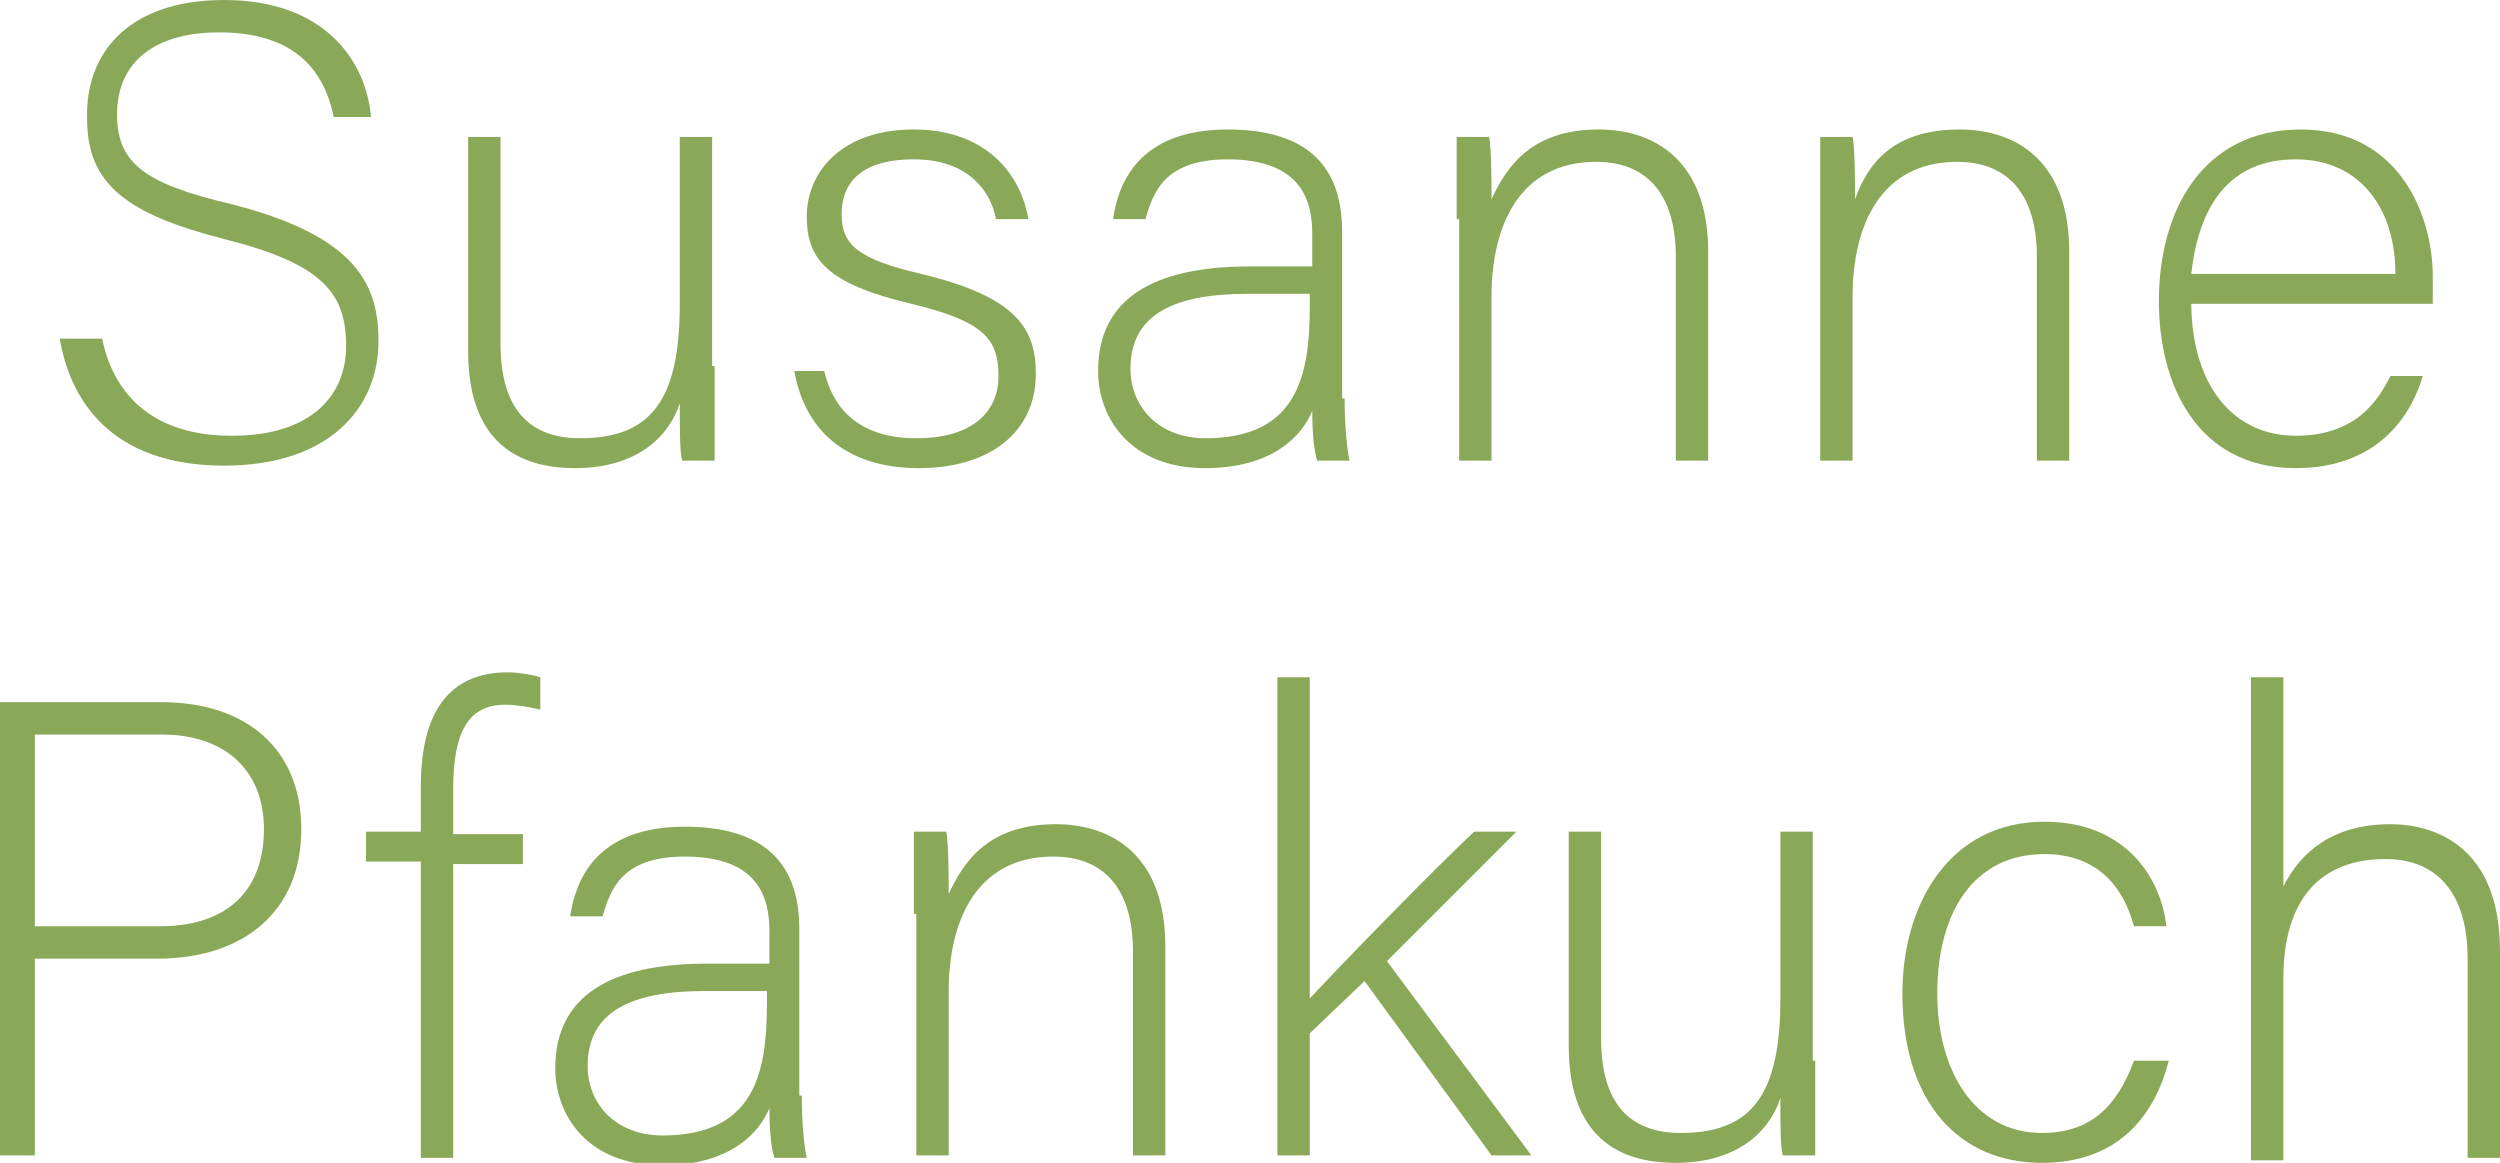 <?xml version="1.0" encoding="utf-8"?>
<!-- Generator: Adobe Illustrator 26.0.1, SVG Export Plug-In . SVG Version: 6.00 Build 0)  -->
<!DOCTYPE svg PUBLIC "-//W3C//DTD SVG 1.1//EN" "http://www.w3.org/Graphics/SVG/1.1/DTD/svg11.dtd">
<svg version="1.1" id="Ebene_1" xmlns:x="http://ns.adobe.com/Extensibility/1.0/" xmlns:i="http://ns.adobe.com/AdobeIllustrator/10.0/" xmlns:graph="http://ns.adobe.com/Graphs/1.0/"
	 xmlns="http://www.w3.org/2000/svg" xmlns:xlink="http://www.w3.org/1999/xlink" x="0px" y="0px" viewBox="0 0 100.4 46.7"
	 style="enable-background:new 0 0 100.4 46.7;" xml:space="preserve">
<style type="text/css">
	.st0{fill:#8AA958;}
</style>
<g>
	<path class="st0" d="M4.1,13.6c0.5,2.4,2.2,3.9,5.2,3.9c3.3,0,4.6-1.7,4.6-3.6c0-2.1-0.9-3.3-4.9-4.3c-3.9-1-5.5-2.2-5.5-4.8
		C3.4,2.2,5.1,0,9,0c4,0,5.7,2.4,5.9,4.7h-1.5c-0.4-2-1.7-3.4-4.6-3.4c-2.6,0-4.1,1.2-4.1,3.3c0,2,1.2,2.8,4.6,3.6
		c5.1,1.3,5.9,3.3,5.9,5.5c0,2.7-2,5-6.2,5c-4.6,0-6.2-2.7-6.6-5.1H4.1z"/>
	<path class="st0" d="M28.7,14.7c0,1.3,0,3.3,0,3.8h-1.3c-0.1-0.3-0.1-1.2-0.1-2.3c-0.5,1.5-1.9,2.6-4.2,2.6c-1.9,0-4.3-0.7-4.3-4.7
		V5.5h1.3v8.3c0,1.9,0.6,3.8,3.2,3.8c2.9,0,4-1.6,4-5.4V5.5h1.3V14.7z"/>
	<path class="st0" d="M33.1,14.9c0.4,1.7,1.6,2.7,3.7,2.7c2.3,0,3.3-1.1,3.3-2.5c0-1.5-0.6-2.2-3.5-2.9c-3.4-0.8-4.2-1.8-4.2-3.5
		c0-1.8,1.4-3.5,4.3-3.5c2.9,0,4.3,1.8,4.6,3.6h-1.3c-0.2-1.1-1.1-2.4-3.3-2.4c-2.3,0-2.9,1.1-2.9,2.2c0,1.2,0.6,1.8,3.2,2.4
		c3.7,0.9,4.6,2.1,4.6,4c0,2.4-1.9,3.8-4.7,3.8c-3,0-4.6-1.6-5-3.9H33.1z"/>
	<path class="st0" d="M54,16c0,1.1,0.1,2.1,0.2,2.5h-1.3c-0.1-0.3-0.2-0.9-0.2-2c-0.4,1-1.6,2.3-4.3,2.3c-3,0-4.3-2-4.3-3.9
		c0-2.9,2.2-4.2,6.1-4.2c1.1,0,2,0,2.5,0V9.4c0-1.3-0.4-3-3.4-3c-2.6,0-3,1.4-3.3,2.4h-1.3c0.2-1.4,1-3.6,4.6-3.6
		c3,0,4.6,1.3,4.6,4.1V16z M52.7,11.8c-0.5,0-1.7,0-2.6,0c-2.9,0-4.7,0.8-4.7,3c0,1.6,1.2,2.8,3,2.8c3.7,0,4.2-2.5,4.2-5.3V11.8z"/>
	<path class="st0" d="M58.5,8.8c0-1.1,0-2.2,0-3.3h1.3c0.1,0.4,0.1,2.1,0.1,2.5c0.6-1.3,1.6-2.8,4.3-2.8c2.3,0,4.4,1.3,4.4,4.9v8.4
		h-1.3v-8.2c0-2.3-1-3.8-3.2-3.8c-3.1,0-4.2,2.6-4.2,5.4v6.6h-1.3V8.8z"/>
	<path class="st0" d="M73.1,8.8c0-1.1,0-2.2,0-3.3h1.3c0.1,0.4,0.1,2.1,0.1,2.5C75,6.6,76,5.2,78.7,5.2c2.3,0,4.4,1.3,4.4,4.9v8.4
		h-1.3v-8.2c0-2.3-1-3.8-3.2-3.8c-3.1,0-4.2,2.6-4.2,5.4v6.6h-1.3V8.8z"/>
	<path class="st0" d="M88,12.1c0,3.4,1.7,5.4,4.2,5.4c2.4,0,3.3-1.4,3.8-2.4h1.3c-0.5,1.7-1.9,3.7-5.1,3.7c-4,0-5.5-3.4-5.5-6.7
		c0-3.7,1.8-6.9,5.7-6.9c4,0,5.3,3.5,5.3,5.9c0,0.4,0,0.7,0,1.1H88z M96.2,11c0-2.6-1.4-4.6-4-4.6c-2.7,0-3.9,1.9-4.2,4.6H96.2z"/>
	<path class="st0" d="M0,28.2h6.5c3.3,0,5.6,1.8,5.6,5.1c0,3.3-2.3,5.2-5.8,5.2H1.4v7.9H0V28.2z M1.4,37.2h5c2.9,0,4.2-1.6,4.2-3.9
		c0-2.4-1.6-3.8-4.1-3.8H1.4V37.2z"/>
	<path class="st0" d="M16.9,46.4V34.6h-2.2v-1.2h2.2v-1.8c0-2.2,0.6-4.6,3.5-4.6c0.4,0,1,0.1,1.3,0.2v1.3c-0.4-0.1-1-0.2-1.4-0.2
		c-1.5,0-2.1,1.1-2.1,3.4v1.8H21v1.2h-2.8v11.8H16.9z"/>
	<path class="st0" d="M32.2,44c0,1.1,0.1,2.1,0.2,2.5h-1.3c-0.1-0.3-0.2-0.9-0.2-2c-0.4,1-1.6,2.3-4.3,2.3c-3,0-4.3-2-4.3-3.9
		c0-2.9,2.2-4.2,6.1-4.2c1.1,0,2,0,2.5,0v-1.3c0-1.3-0.4-3-3.4-3c-2.6,0-3,1.4-3.3,2.4h-1.3c0.2-1.4,1-3.6,4.6-3.6
		c3,0,4.6,1.3,4.6,4.1V44z M30.9,39.8c-0.5,0-1.7,0-2.6,0c-2.9,0-4.7,0.8-4.7,3c0,1.6,1.2,2.8,3,2.8c3.7,0,4.2-2.5,4.2-5.3V39.8z"/>
	<path class="st0" d="M36.7,36.7c0-1.1,0-2.2,0-3.3H38c0.1,0.4,0.1,2.1,0.1,2.5c0.6-1.3,1.6-2.8,4.3-2.8c2.3,0,4.4,1.3,4.4,4.9v8.4
		h-1.3v-8.2c0-2.3-1-3.8-3.2-3.8c-3.1,0-4.2,2.6-4.2,5.4v6.6h-1.3V36.7z"/>
	<path class="st0" d="M52.6,40.1c1.2-1.3,4.8-5,6.6-6.7h1.7l-5.2,5.2l5.8,7.8h-1.6l-5.1-7l-2.2,2.1v4.9h-1.3V27.2h1.3V40.1z"/>
	<path class="st0" d="M72.9,42.6c0,1.3,0,3.3,0,3.8h-1.3c-0.1-0.3-0.1-1.2-0.1-2.3c-0.5,1.5-1.9,2.6-4.2,2.6c-1.9,0-4.3-0.7-4.3-4.7
		v-8.6h1.3v8.3c0,1.9,0.6,3.8,3.2,3.8c2.9,0,4-1.6,4-5.4v-6.7h1.3V42.6z"/>
	<path class="st0" d="M87.1,42.6c-0.6,2.3-2.1,4.1-5.1,4.1c-3.3,0-5.6-2.4-5.6-6.8c0-3.6,1.9-6.9,5.7-6.9c3.3,0,4.7,2.3,4.9,4.2
		h-1.3c-0.4-1.5-1.4-2.9-3.6-2.9c-2.8,0-4.3,2.3-4.3,5.6c0,3.1,1.5,5.6,4.2,5.6c1.9,0,3-1,3.7-2.9H87.1z"/>
	<path class="st0" d="M91.7,27.2v8.4c0.7-1.4,2-2.5,4.3-2.5c1.8,0,4.4,0.9,4.4,5.1v8.3h-1.3v-8c0-2.6-1.2-4-3.3-4
		c-2.6,0-4.1,1.6-4.1,4.8v7.3h-1.3V27.2H91.7z"/>
</g>
</svg>

